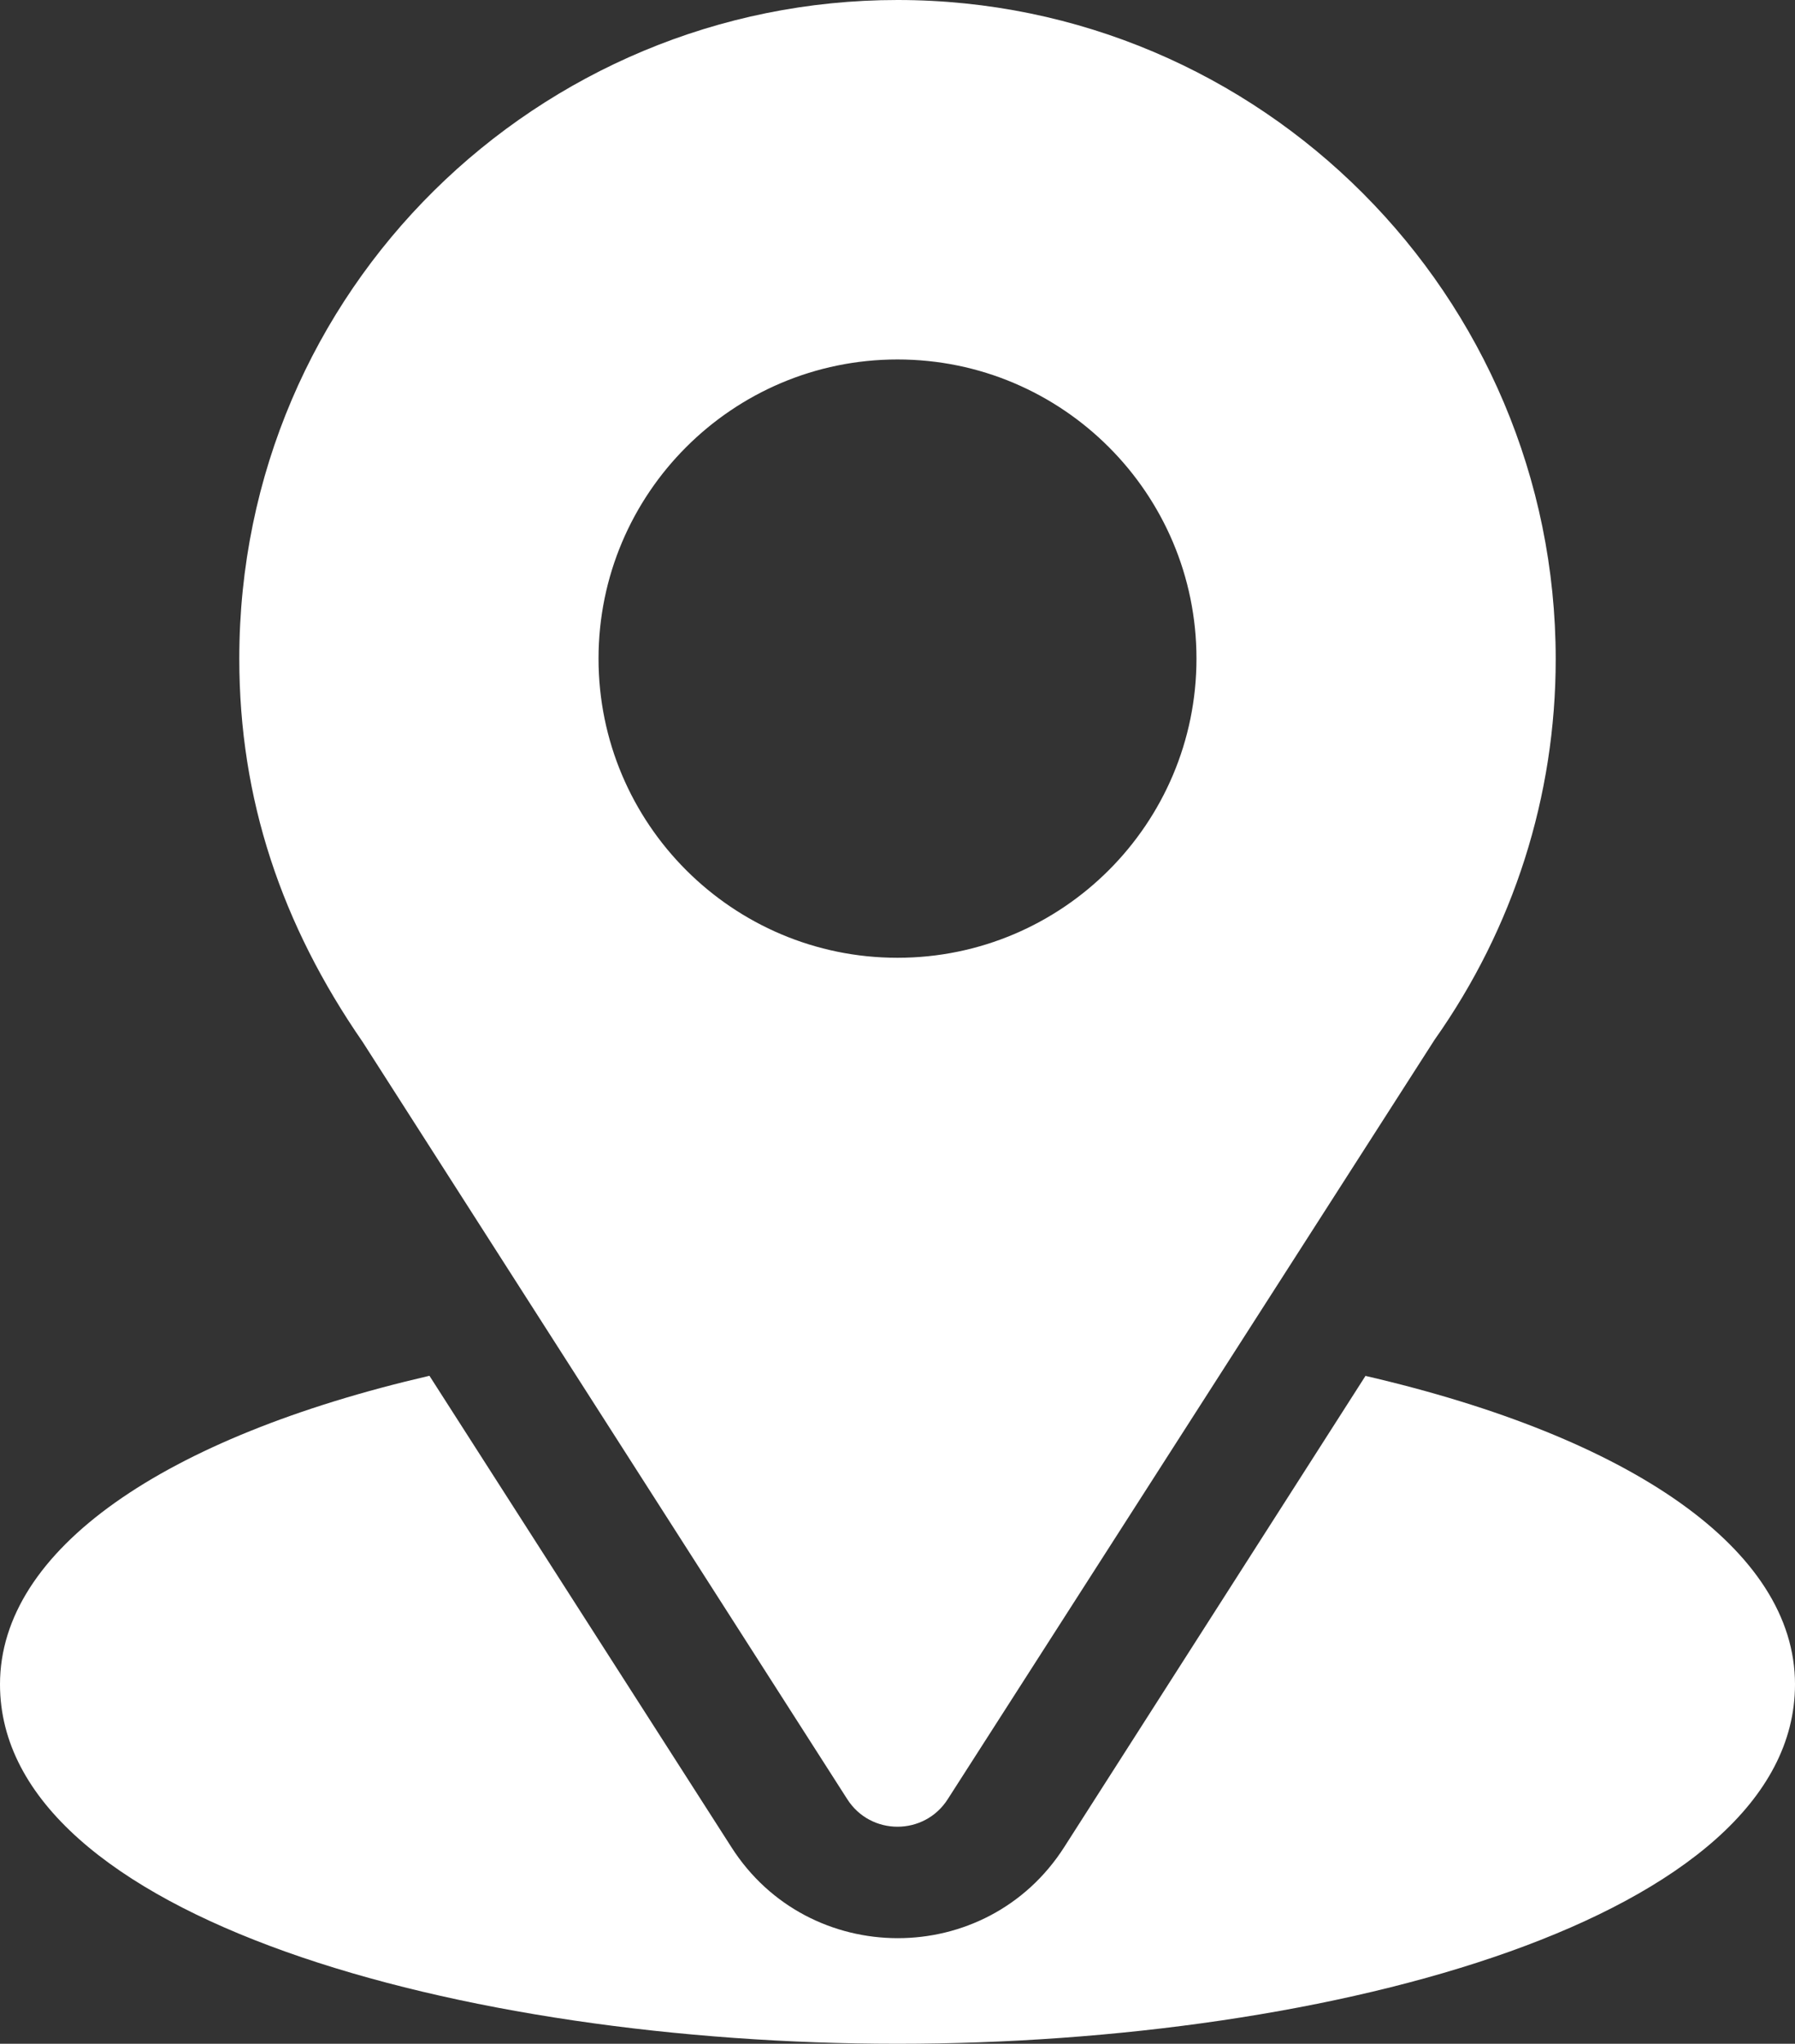<?xml version="1.0" encoding="UTF-8"?>
<svg id="Livello_2" data-name="Livello 2" xmlns="http://www.w3.org/2000/svg" viewBox="0 0 30.68 34.91">
  <rect x="0" y="0" width="30.68" height="34.91" fill="#333333" stroke="none"/>
  <defs>
    <style>
      .cls-1 {
        fill: #fff;
      }
    </style>
  </defs>
  <g id="icone">
    <g>
      <path class="cls-1" d="m15.34,0C9.21,0,4.09,4.94,4.09,11.25c0,2.4.72,4.54,2.11,6.55l8.28,12.93c.4.63,1.32.63,1.72,0l8.32-12.97c1.35-1.91,2.07-4.16,2.07-6.5C26.59,5.05,21.55,0,15.34,0Zm0,16.36c-2.82,0-5.11-2.29-5.11-5.11s2.29-5.11,5.11-5.11,5.11,2.29,5.11,5.11-2.29,5.11-5.11,5.11Z"/>
      <path class="cls-1" d="m23.34,23.5l-5.15,8.05c-1.33,2.08-4.37,2.07-5.69,0l-5.16-8.05c-4.54,1.05-7.34,2.97-7.34,5.27,0,3.99,7.9,6.14,15.34,6.14s15.34-2.15,15.34-6.14c0-2.3-2.8-4.22-7.35-5.27Z"/>
    </g>
  </g>
</svg>